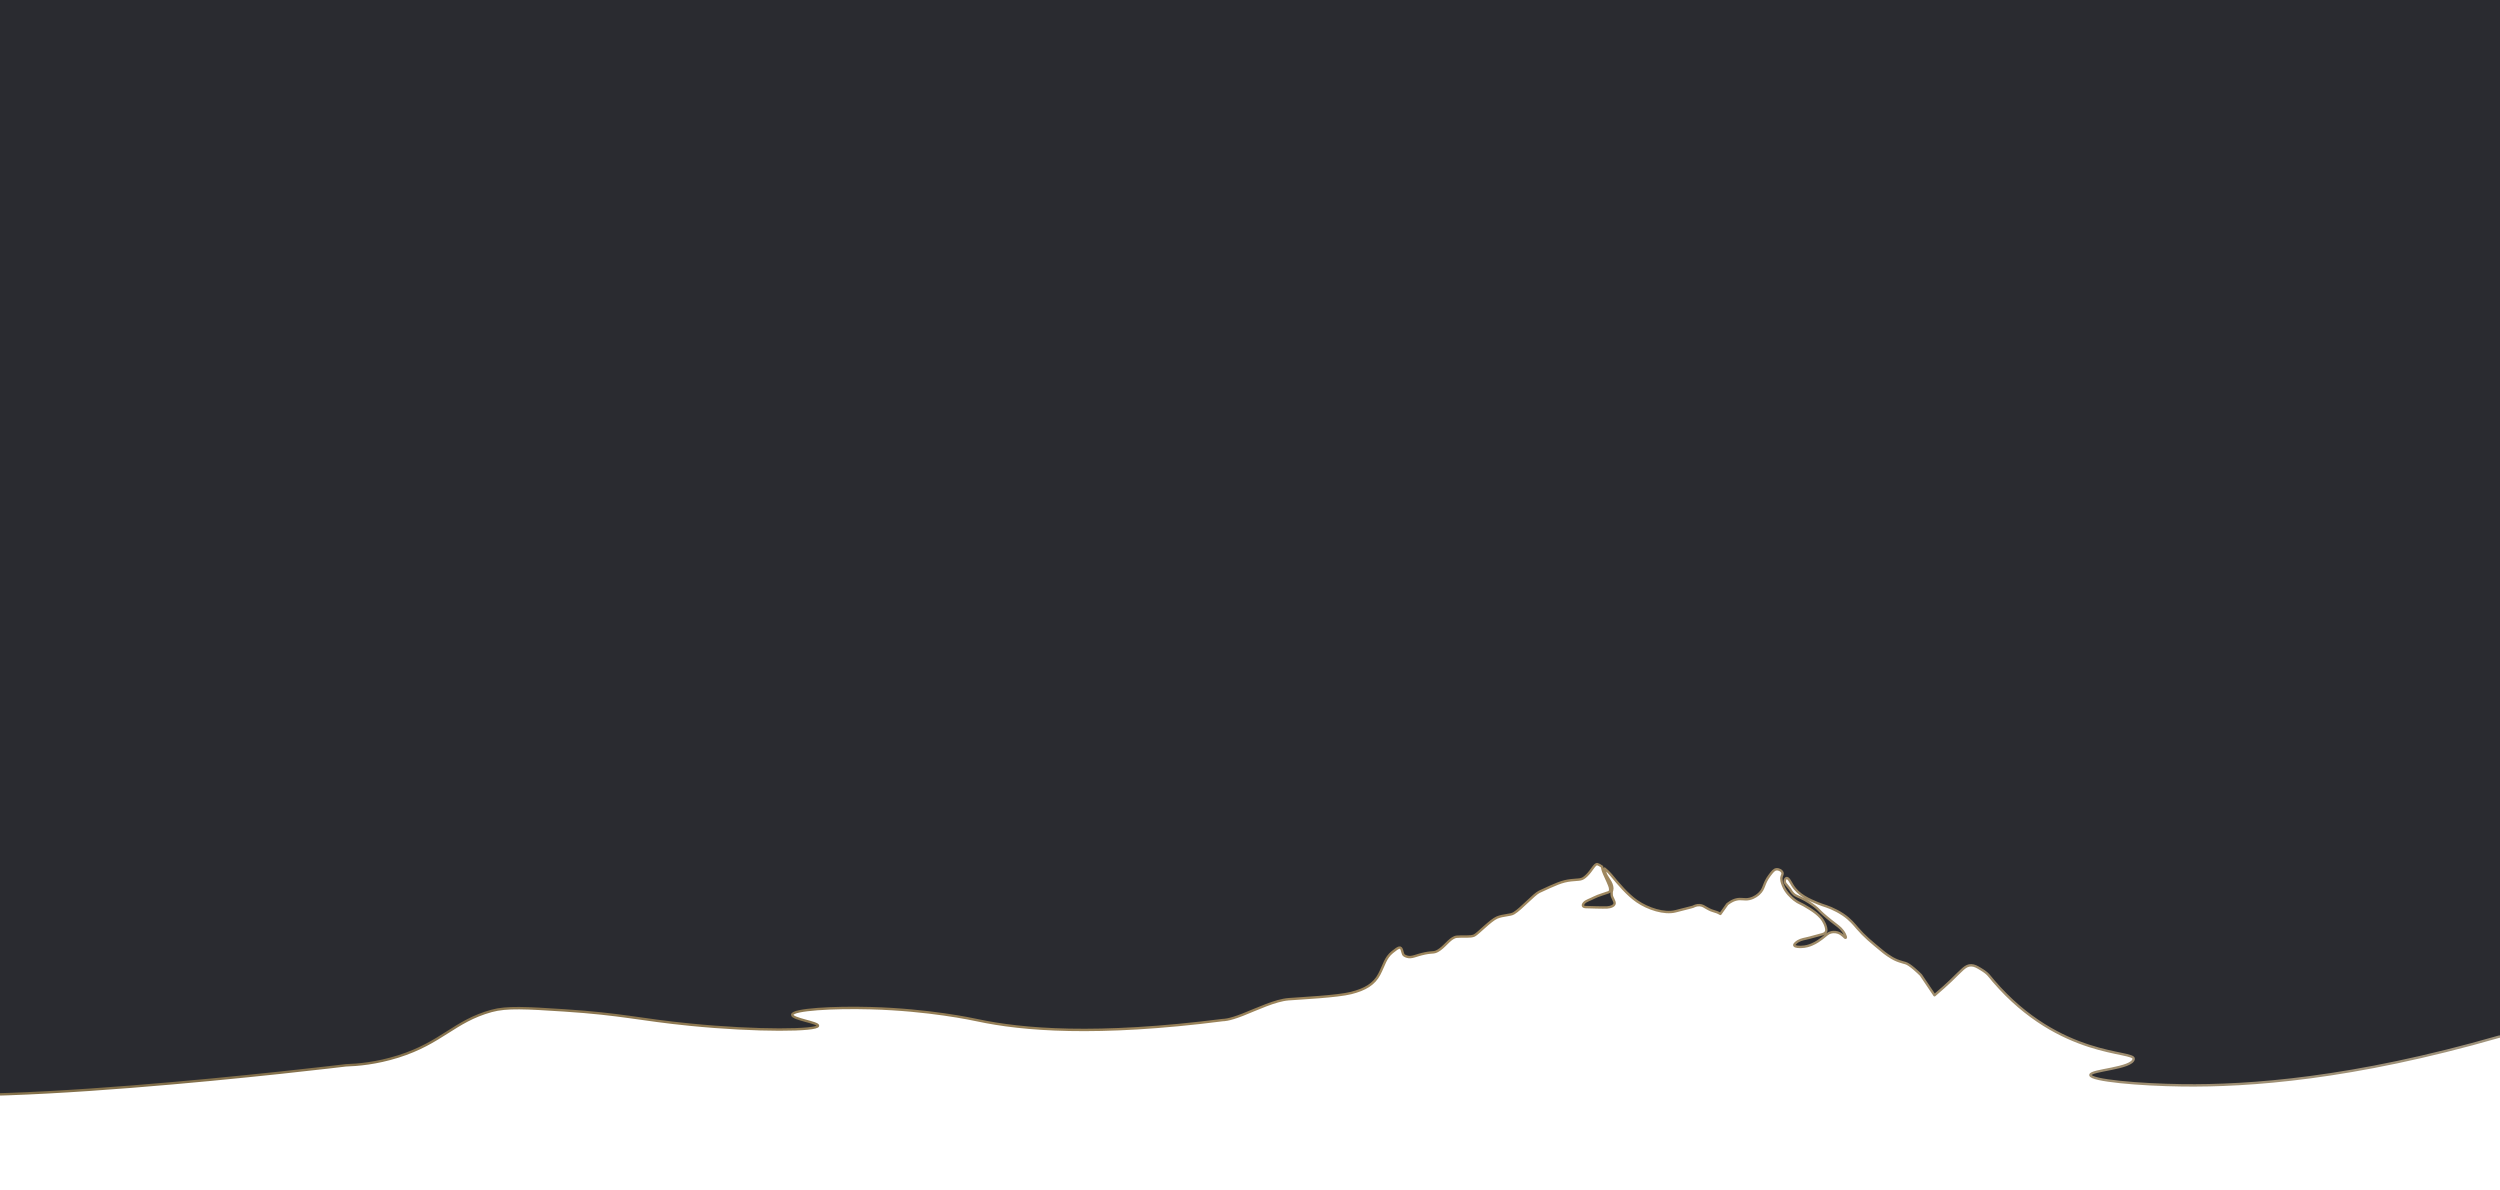 <?xml version="1.0" encoding="UTF-8"?> <!-- Generator: Adobe Illustrator 28.3.0, SVG Export Plug-In . SVG Version: 6.00 Build 0) --> <svg xmlns="http://www.w3.org/2000/svg" xmlns:xlink="http://www.w3.org/1999/xlink" id="_Слой_1" x="0px" y="0px" viewBox="0 0 8192 3900.7" xml:space="preserve"> <linearGradient id="SVGID_1_" gradientUnits="userSpaceOnUse" x1="-3609.215" y1="-743.427" x2="10325.544" y2="-743.427" gradientTransform="matrix(0.507 0 0 0.507 2959.717 996.469)"> <stop offset="0" style="stop-color:#8A774D"></stop> <stop offset="0.19" style="stop-color:#83704B"></stop> <stop offset="0.58" style="stop-color:#9F875D"></stop> <stop offset="1" style="stop-color:#9F988A"></stop> </linearGradient> <path fill="none" stroke="url(#SVGID_1_)" stroke-width="7.921" stroke-linecap="round" stroke-linejoin="round" stroke-miterlimit="1.76" d=" M1133.273,916.649c38.541-1.218,100.051-6.438,171.131-28.797 c143.725-45.24,183.746-115.711,306.243-149.467c49.764-13.746,113.101-9.918,237.773-1.827 c191.576,12.528,245.864,30.276,412.471,46.806c221.504,22.011,418.039,19.575,419.692,3.567 c1.131-10.701-85.696-21.924-84.652-36.018c1.218-17.313,133.807-25.056,257.61-21.576 c190.532,5.22,333.3,36.192,349.482,39.585c146.249,31.32,388.546,52.461,804.497-0.696 c0,0,16.878,1.392,64.816-17.574c47.938-18.879,106.75-47.241,149.989-50.635 c43.239-3.393,158.776-8.787,204.713-20.271c45.936-11.484,75.69-29.058,92.569-61.51 c16.878-32.451,19.575-53.332,42.543-72.298c22.968-18.879,27.666-18.879,31.755-6.786 c4.089,12.18,1.392,16.878,16.878,21.576c15.573,4.698,28.363-4.698,58.117-10.788 c29.754-6.09,30.363,0.696,50.025-13.485c19.575-14.181,35.148-39.15,54.724-41.238 c19.575-2.088,45.24,2.001,57.42-4.089c12.18-6.09,53.332-50.025,74.299-58.726 c20.967-8.787,43.239-6.786,55.419-14.181c23.665-14.442,66.556-62.641,83.086-70.21 c54.027-24.969,73.603-34.452,104.053-37.845c30.363-3.393,34.452,0.696,51.331-15.573 c16.878-16.182,26.361-39.15,35.148-37.149c3.393,0.783,8.961,3.828,15.138,8.178 c0,0,1.044,10.788,7.047,23.838c6.003,13.05,18.357,39.498,18.879,44.718 c0.609,5.22,3.045,12.18-4.959,15.486s-32.886,9.918-47.241,17.4 c-14.355,7.482-25.839,10.092-32.277,17.139c-6.438,7.047-5.83,13.485,5.22,13.92 c11.136,0.435,57.769,1.827,69.514,1.218s29.146-5.829,24.36-18.444s-8.526-16.182-8.875-22.707 c-0.261-6.438-0.783-9.135,1.392-15.921c2.088-6.786-0.609-17.574-5.742-26.883 c-5.133-9.309-12.441-18.618-15.312-25.926c-2.871-7.395-3.828-17.661-3.828-17.661 c7.396,6.003,14.964,13.137,20.706,20.097c24.795,30.015,54.289,65.338,85.783,87.175 c36.279,24.969,89.698,41.934,125.89,32.799c56.116-14.094,57.943-15.051,57.943-15.051 c3.567-1.74,11.136-5.655,21.054-5.133c9.657,0.522,15.225,4.959,24.36,10.179 c22.098,12.789,25.926,7.917,43.848,18.618l22.794-32.103c13.572-10.179,22.098-13.398,28.797-15.051 c18.009-4.35,26.536,1.914,44.11-2.088c16.791-3.915,27.927-14.007,31.233-17.139 c18.444-17.226,13.137-31.929,34.191-59.77c9.744-12.789,14.616-19.227,22.533-20.097 c8.091-0.87,17.922,4.437,19.836,11.397c1.218,4.35-1.218,7.134-2.697,12.615 c-2.697,10.092,0.609,18.879,4.524,29.145c8.526,22.446,27.145,38.976,36.627,46.545 c16.443,13.05,17.748,8.526,51.331,30.015c15.573,9.918,26.1,17.835,36.366,29.406 c1.218,1.392,11.919,13.833,16.53,31.842c1.305,5.22,1.827,9.744-0.261,13.833 c-3.219,6.177-10.875,7.917-15.312,9.048c-16.878,4.002-33.408,9.657-50.46,13.224 c-11.397,2.436-23.143,5.046-33.061,14.094c-4.785,4.437-5.22,6.699-4.785,8.091 c1.566,5.481,18.01,5.22,22.186,5.133c15.051-0.261,27.231-4.437,35.148-7.83 c15.225-6.438,26.361-14.703,33.931-20.445c14.877-11.223,18.27-16.965,29.406-19.488 c2.523-0.609,11.223-2.436,21.315,0.609c16.182,4.872,24.012,19.053,26.448,17.4 c1.392-0.957-0.261-6.09-3.045-11.745c-7.656-15.486-19.401-24.273-24.882-28.536 c-7.047-5.307-28.624-21.837-45.328-36.627c-15.486-13.833-15.051-15.834-28.188-26.1 c-14.007-10.962-26.883-18.444-32.103-21.315c-23.925-13.311-29.319-11.136-39.585-21.924 c-7.047-7.395-4.785-8.613-16.182-21.924c-6.177-7.221-10.788-11.397-10.527-17.748 c0.174-4.176,2.523-9.483,5.916-10.092c6.438-1.305,13.659,14.529,19.662,24.273 c19.663,32.103,55.071,46.893,82.216,58.204c21.837,9.135,34.888,10.353,62.989,25.317 c5.307,2.871,12.267,6.612,20.532,12.18c23.316,15.834,36.453,32.364,46.806,44.457 c23.403,27.231,44.022,44.109,85.261,78.04c0,0,22.881,18.792,44.11,27.318 c4.002,1.566,8.265,3.045,8.265,3.045c10.266,3.567,18.096,5.394,19.053,5.655 c15.226,3.654,45.241,33.408,51.331,39.324l44.718,66.382c24.795-21.489,37.236-32.19,53.418-47.763 c37.498-35.844,47.416-50.721,66.643-50.46c10.875,0.174,19.14,5.133,30.625,12.006 c26.1,15.66,27.405,21.924,42.891,39.933c218.546,253.955,462.757,226.637,459.017,254.912 c-4.176,32.016-142.333,36.105-141.812,52.723c0.522,17.748,159.038,31.929,301.284,33.756 c217.763,2.784,557.589-21.315,1037.572-159.386"></path> <linearGradient id="SVGID_00000146475469382120055240000014608407809653566138_" gradientUnits="userSpaceOnUse" x1="-8906.223" y1="389.962" x2="13171.216" y2="389.962" gradientTransform="matrix(0.507 0 0 0.507 2959.717 996.469)"> <stop offset="0" style="stop-color:#8A774D"></stop> <stop offset="0.19" style="stop-color:#83704B"></stop> <stop offset="0.58" style="stop-color:#9F875D"></stop> <stop offset="1" style="stop-color:#9F988A"></stop> </linearGradient> <path fill="#2A2B30" stroke="url(#SVGID_00000146475469382120055240000014608407809653566138_)" stroke-width="7.921" stroke-linecap="round" stroke-linejoin="round" stroke-miterlimit="1.76" d=" M8974.223,3308.222c0,0,696.889-3896.889,654.222-3896.889S4522.667-1200.222,4522.667-1200.222 l-6072.889,538.526c0,0,924.444,4119.251,1126.07,4218.285c201.625,99.033,1557.426-65.717,1557.426-65.717 c38.541-1.218,100.051-6.438,171.131-28.797c143.725-45.24,183.746-115.711,306.243-149.468 c49.764-13.746,113.101-9.918,237.773-1.827c191.576,12.528,245.864,30.276,412.471,46.806 c221.504,22.011,418.039,19.575,419.692,3.567c1.131-10.701-85.696-21.924-84.652-36.018 c1.218-17.313,133.807-25.056,257.61-21.576c190.532,5.22,333.3,36.192,349.482,39.585 c146.249,31.32,388.546,52.461,804.497-0.696c0,0,16.878,1.392,64.816-17.574 c47.938-18.879,106.75-47.241,149.989-50.635s158.776-8.787,204.713-20.271 c45.936-11.484,75.69-29.058,92.569-61.51c16.878-32.451,19.575-53.332,42.543-72.298 c22.968-18.879,27.666-18.879,31.755-6.786c4.089,12.18,1.392,16.878,16.878,21.576 c15.573,4.698,28.363-4.698,58.117-10.788c29.754-6.09,30.363,0.696,50.025-13.485 c19.575-14.181,35.148-39.15,54.724-41.239c19.575-2.088,45.24,2.001,57.42-4.089 c12.18-6.09,53.332-50.026,74.299-58.726c20.967-8.787,43.239-6.786,55.419-14.181 c23.665-14.442,66.556-62.641,83.086-70.21c54.027-24.969,73.603-34.452,104.053-37.845 c30.363-3.393,34.452,0.696,51.331-15.573c16.878-16.182,26.361-39.15,35.148-37.149 c3.393,0.783,8.961,3.828,15.138,8.178c0,0,1.044,10.788,7.047,23.838 c6.003,13.05,18.357,39.498,18.879,44.718c0.609,5.22,3.045,12.18-4.959,15.486 c-8.004,3.306-32.886,9.918-47.241,17.4c-14.355,7.482-25.839,10.092-32.277,17.139 c-6.438,7.047-5.83,13.485,5.22,13.92c11.136,0.435,57.769,1.827,69.514,1.218 c11.745-0.609,29.146-5.829,24.36-18.444c-4.785-12.615-8.526-16.182-8.875-22.707 c-0.261-6.438-0.783-9.135,1.392-15.921c2.088-6.786-0.609-17.574-5.742-26.883 c-5.133-9.309-12.441-18.618-15.312-25.926c-2.871-7.395-3.828-17.661-3.828-17.661 c7.396,6.003,14.964,13.137,20.706,20.097c24.795,30.015,54.289,65.338,85.783,87.175 c36.279,24.969,89.698,41.934,125.89,32.799c56.116-14.094,57.943-15.051,57.943-15.051 c3.567-1.74,11.136-5.655,21.054-5.133c9.657,0.522,15.225,4.959,24.36,10.179 c22.098,12.789,25.926,7.917,43.848,18.618l22.794-32.103c13.572-10.179,22.098-13.398,28.797-15.051 c18.009-4.35,26.536,1.914,44.11-2.088c16.791-3.915,27.927-14.007,31.233-17.139 c18.444-17.226,13.137-31.929,34.191-59.77c9.744-12.789,14.616-19.227,22.533-20.097 c8.091-0.87,17.922,4.437,19.836,11.397c1.218,4.35-1.218,7.134-2.697,12.615 c-2.697,10.092,0.609,18.879,4.524,29.145c8.526,22.446,27.145,38.977,36.627,46.546 c16.443,13.05,17.748,8.526,51.331,30.015c15.573,9.918,26.1,17.835,36.366,29.406 c1.218,1.392,11.919,13.833,16.53,31.843c1.305,5.22,1.827,9.744-0.261,13.833 c-3.219,6.177-10.875,7.917-15.312,9.048c-16.878,4.002-33.408,9.657-50.46,13.224 c-11.397,2.436-23.143,5.046-33.061,14.094c-4.785,4.437-5.22,6.699-4.785,8.091 c1.566,5.481,18.01,5.22,22.186,5.133c15.051-0.261,27.231-4.437,35.148-7.83 c15.225-6.438,26.361-14.703,33.931-20.445c14.877-11.223,18.27-16.965,29.406-19.488 c2.523-0.609,11.223-2.436,21.315,0.609c16.182,4.872,24.012,19.053,26.448,17.4 c1.392-0.957-0.261-6.09-3.045-11.745c-7.656-15.486-19.401-24.273-24.882-28.536 c-7.047-5.307-28.624-21.837-45.328-36.627c-15.486-13.833-15.051-15.834-28.188-26.1 c-14.007-10.962-26.883-18.444-32.103-21.315c-23.925-13.311-29.319-11.136-39.585-21.924 c-7.047-7.395-4.785-8.613-16.182-21.924c-6.177-7.221-10.788-11.397-10.527-17.748 c0.174-4.176,2.523-9.483,5.916-10.092c6.438-1.305,13.659,14.529,19.662,24.273 c19.663,32.104,55.071,46.894,82.216,58.204c21.837,9.135,34.888,10.353,62.989,25.317 c5.307,2.871,12.267,6.612,20.532,12.18c23.316,15.834,36.453,32.364,46.806,44.457 c23.403,27.231,44.022,44.109,85.261,78.04c0,0,22.881,18.792,44.11,27.318 c4.002,1.566,8.265,3.045,8.265,3.045c10.266,3.567,18.096,5.394,19.053,5.655 c15.226,3.654,45.241,33.408,51.331,39.324l44.718,66.382c24.795-21.489,37.236-32.19,53.418-47.763 c37.498-35.844,47.416-50.721,66.643-50.46c10.875,0.174,19.14,5.133,30.625,12.006 c26.1,15.66,27.405,21.924,42.891,39.933c218.546,253.956,462.757,226.637,459.017,254.913 c-4.176,32.016-142.333,36.105-141.812,52.722c0.522,17.748,159.038,31.929,301.284,33.756 c217.763,2.784,557.589-21.315,1037.572-159.386L8974.223,3308.222z"></path> </svg> 